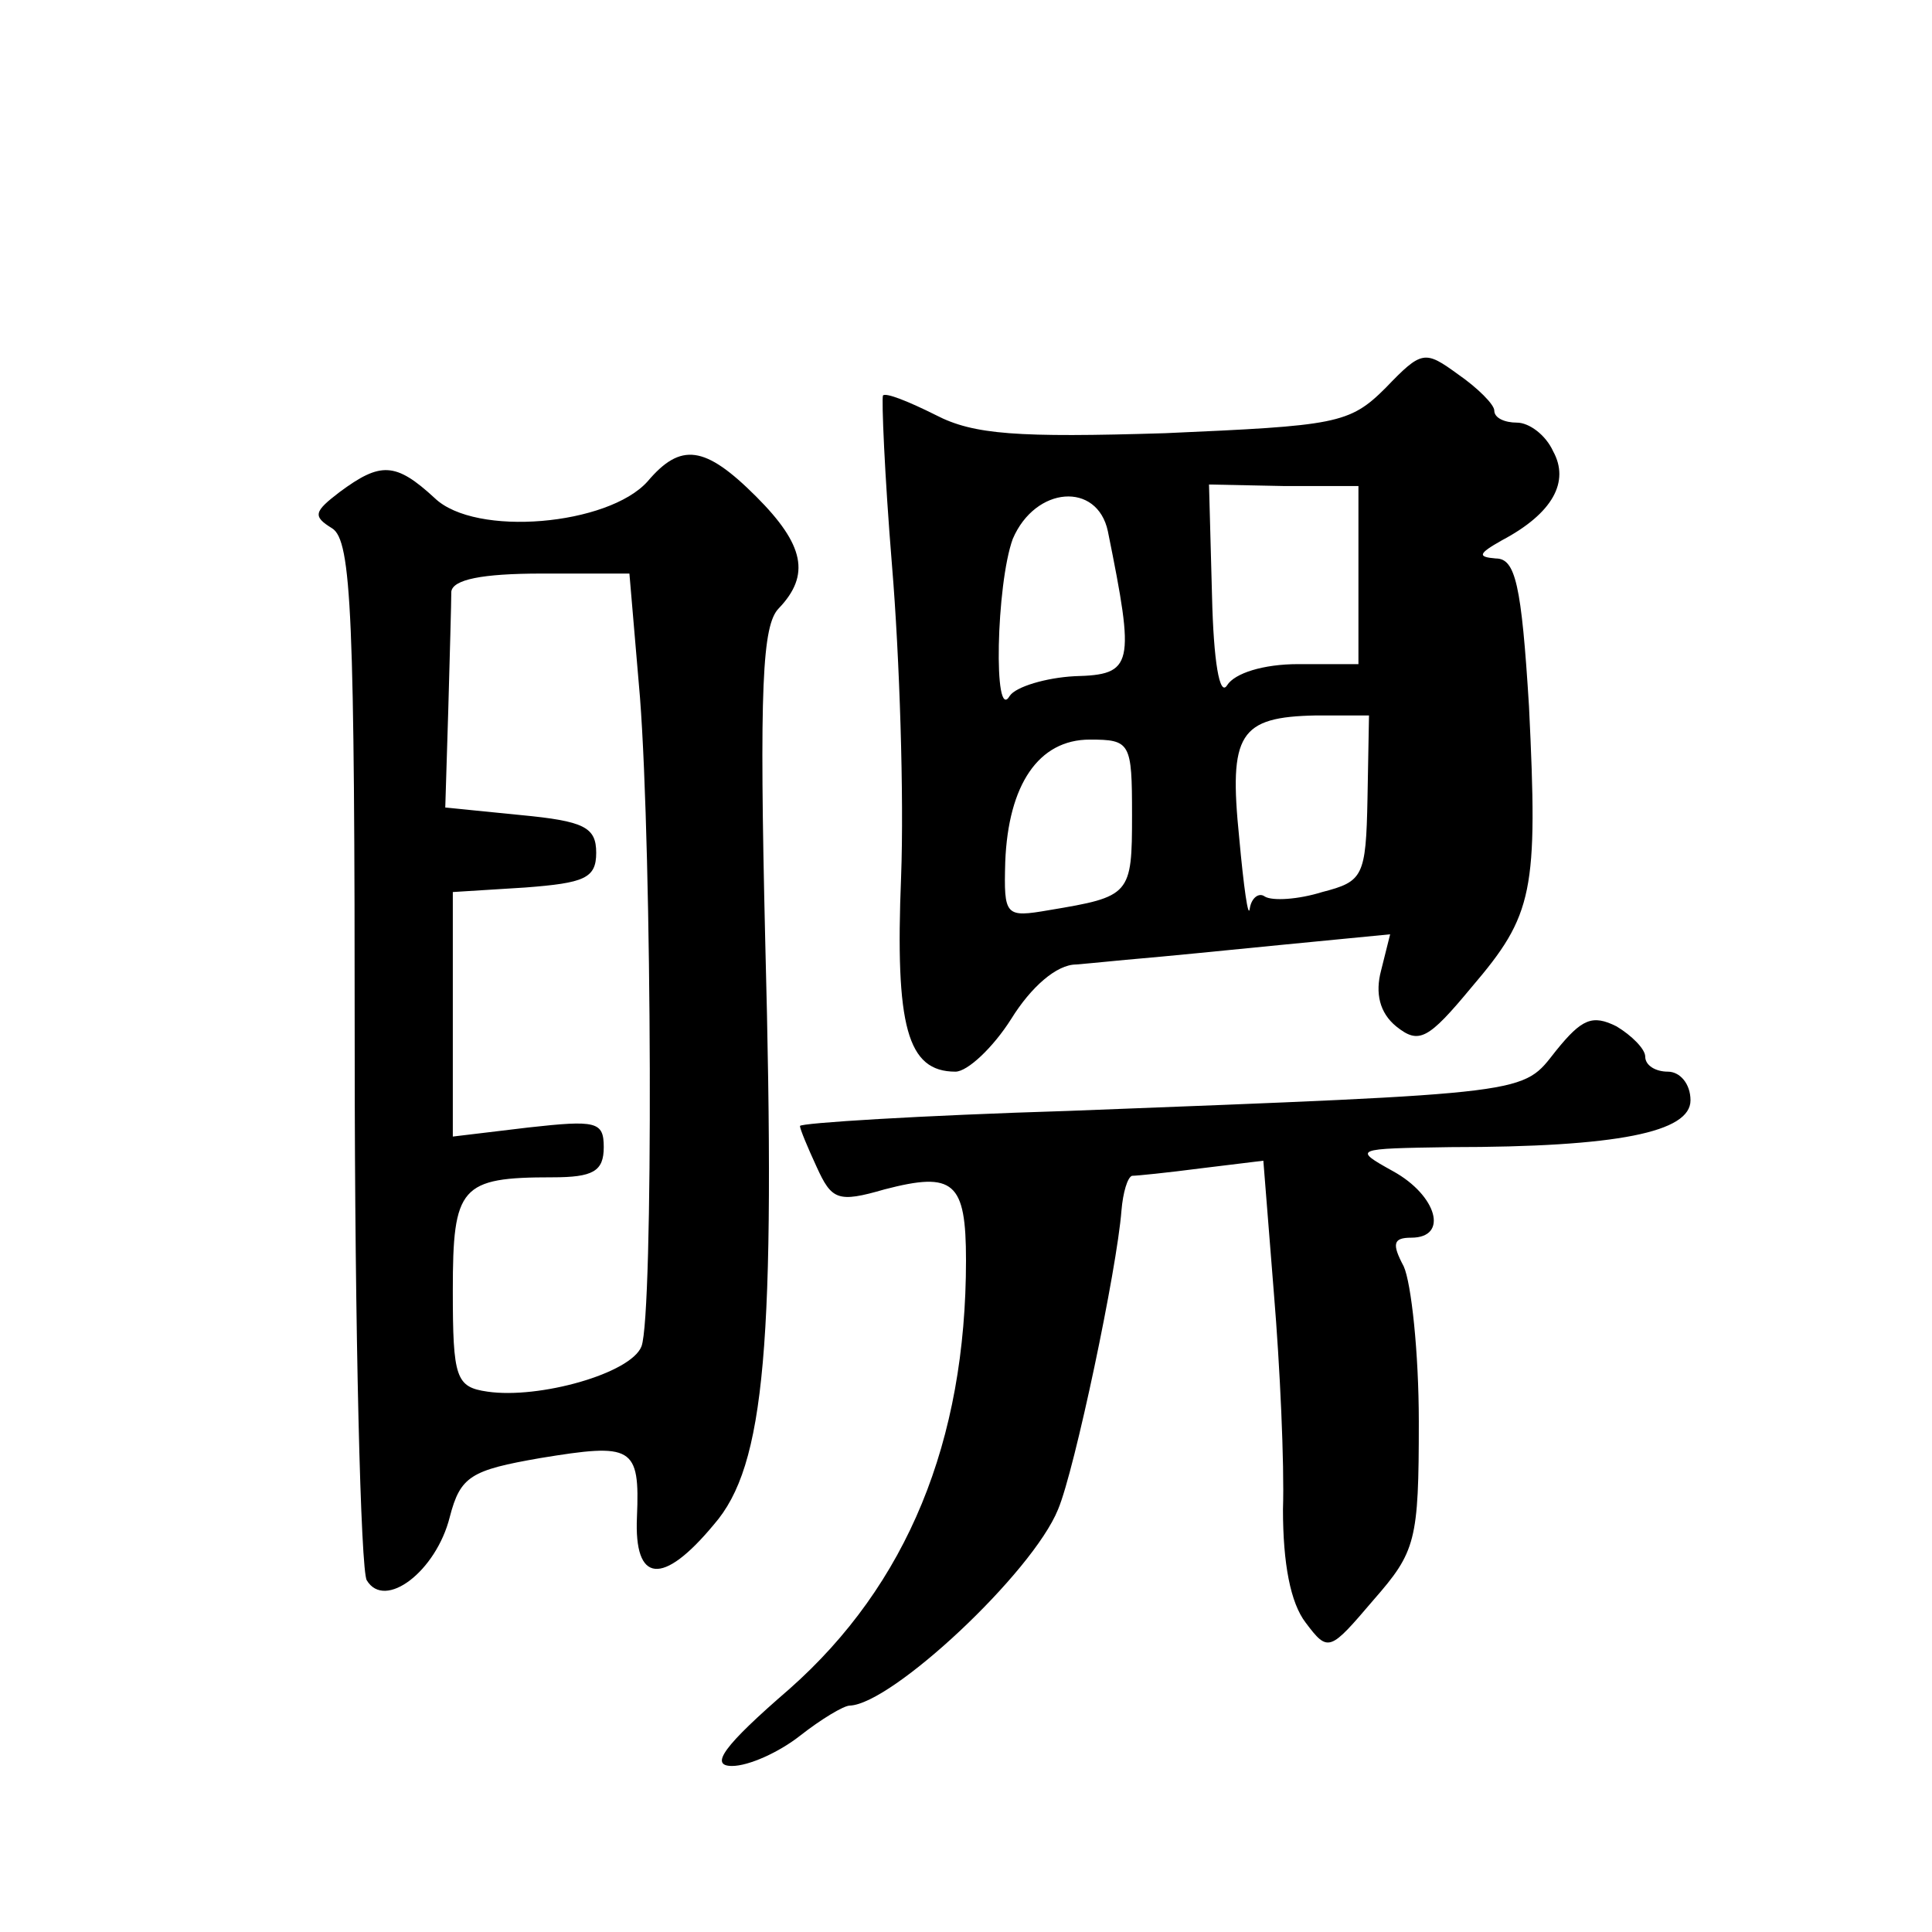 <?xml version="1.0" standalone="no"?>
<!DOCTYPE svg PUBLIC "-//W3C//DTD SVG 20010904//EN"
 "http://www.w3.org/TR/2001/REC-SVG-20010904/DTD/svg10.dtd">
<svg version="1.0" xmlns="http://www.w3.org/2000/svg"
 width="128pt" height="128pt" viewBox="0 0 128 128"
 preserveAspectRatio="xMidYMid meet">
<g transform="translate(0,128) scale(0.1,-0.1)"
fill="#0" stroke="none">
<path d="M918 1023 c-24 -24 -33 -25 -146 -30 -98 -3 -127 -1 -152 12 -18 9 -33
15 -35 13 -1 -2 1 -52 6 -113 5 -60 8 -153 6 -206 -4 -99 4 -129 36 -129 8 0 25
16 37 35 13 21 30 36 43 36 12 1 31 3 43 4 12 1 53 5 93 9 l72 7 -6 -24 c-4 -15
-1 -28 10 -37 15 -12 21 -9 50 26 41 48 44 63 38 186 -5 81 -9 98 -22 98 -12 1
-12 3 4 12 34 18 45 39 34 59 -5 11 -16 19 -24 19 -8 0 -15 3 -15 8 0 4 -11 15
-24 24 -22 16 -24 16 -48 -9z m-18 -124 l0 -59 -40 0 c-23 0 -42 -6 -47 -14 -5
-8 -9 16 -10 59 l-2 74 49 -1 50 0 0 -59z m-166 29 c18 -89 17 -95 -22 -96 -19
-1 -39 -7 -43 -13 -11 -19 -9 74 2 104 15 35 56 38 63 5z m172 -177 c-1 -52 -3
-55 -30 -62 -16 -5 -33 -6 -38 -3 -4 3 -9 -1 -10 -8 -1 -7 -4 14 -7 47 -7 69 0
80 51 81 l35 0 -1 -55z m-156 -11 c0 -53 -1 -54 -55 -63 -29 -5 -30 -4 -29 32 2
51 22 81 56 81 27 0 28 -2 28 -50z M429 961 c-26 -29 -114 -37 -141 -11 -26 24
-36 24 -63 4 -17 -13 -18 -16 -5 -24 13 -8 15 -58 15 -347 0 -186 4 -344 8 -350
12 -20 46 6 55 42 7 27 14 31 60 39 61 10 66 8 64 -39 -2 -44 17 -46 51 -5 34 39
41 119 34 386 -4 169 -2 210 9 221 21 22 17 42 -15 74 -34 34 -50 36 -72 10z m-5
-143 c8 -104 9 -409 1 -430 -7 -18 -68 -35 -102 -30 -21 3 -23 9 -23 67 0 69 5
75 66 75 27 0 34 4 34 20 0 17 -5 18 -50 13 l-50 -6 0 81 0 81 48 3 c39 3 47 6
47 23 0 17 -8 21 -50 25 l-50 5 2 65 c1 36 2 71 2 78 1 8 20 12 60 12 l58 0 7 -82z
M1031 584 c-23 -29 -12 -28 -323 -40 -98 -3 -178 -8 -178 -10 0 -2 5 -14 11 -27
10 -22 14 -24 45 -15 46 12 54 5 54 -47 0 -120 -39 -215 -117 -284 -44 -38 -53
-51 -38 -51 11 0 31 9 45 20 14 11 29 20 33 20 28 1 121 88 138 130 11 26 39 159
42 198 1 12 4 22 7 23 3 0 23 2 46 5 l41 5 7 -88 c4 -48 7 -113 6 -143 0 -36 5
-62 15 -75 15 -20 16 -19 45 15 28 32 30 39 30 118 0 46 -5 92 -10 103 -8 15 -7
19 5 19 25 0 17 28 -12 44 -27 15 -26 15 38 16 111 0 159 10 159 31 0 11 -7 19
-15 19 -8 0 -15 4 -15 10 0 5 -9 14 -19 20 -16 8 -23 5 -40 -16z"/>
</g>
</svg>
